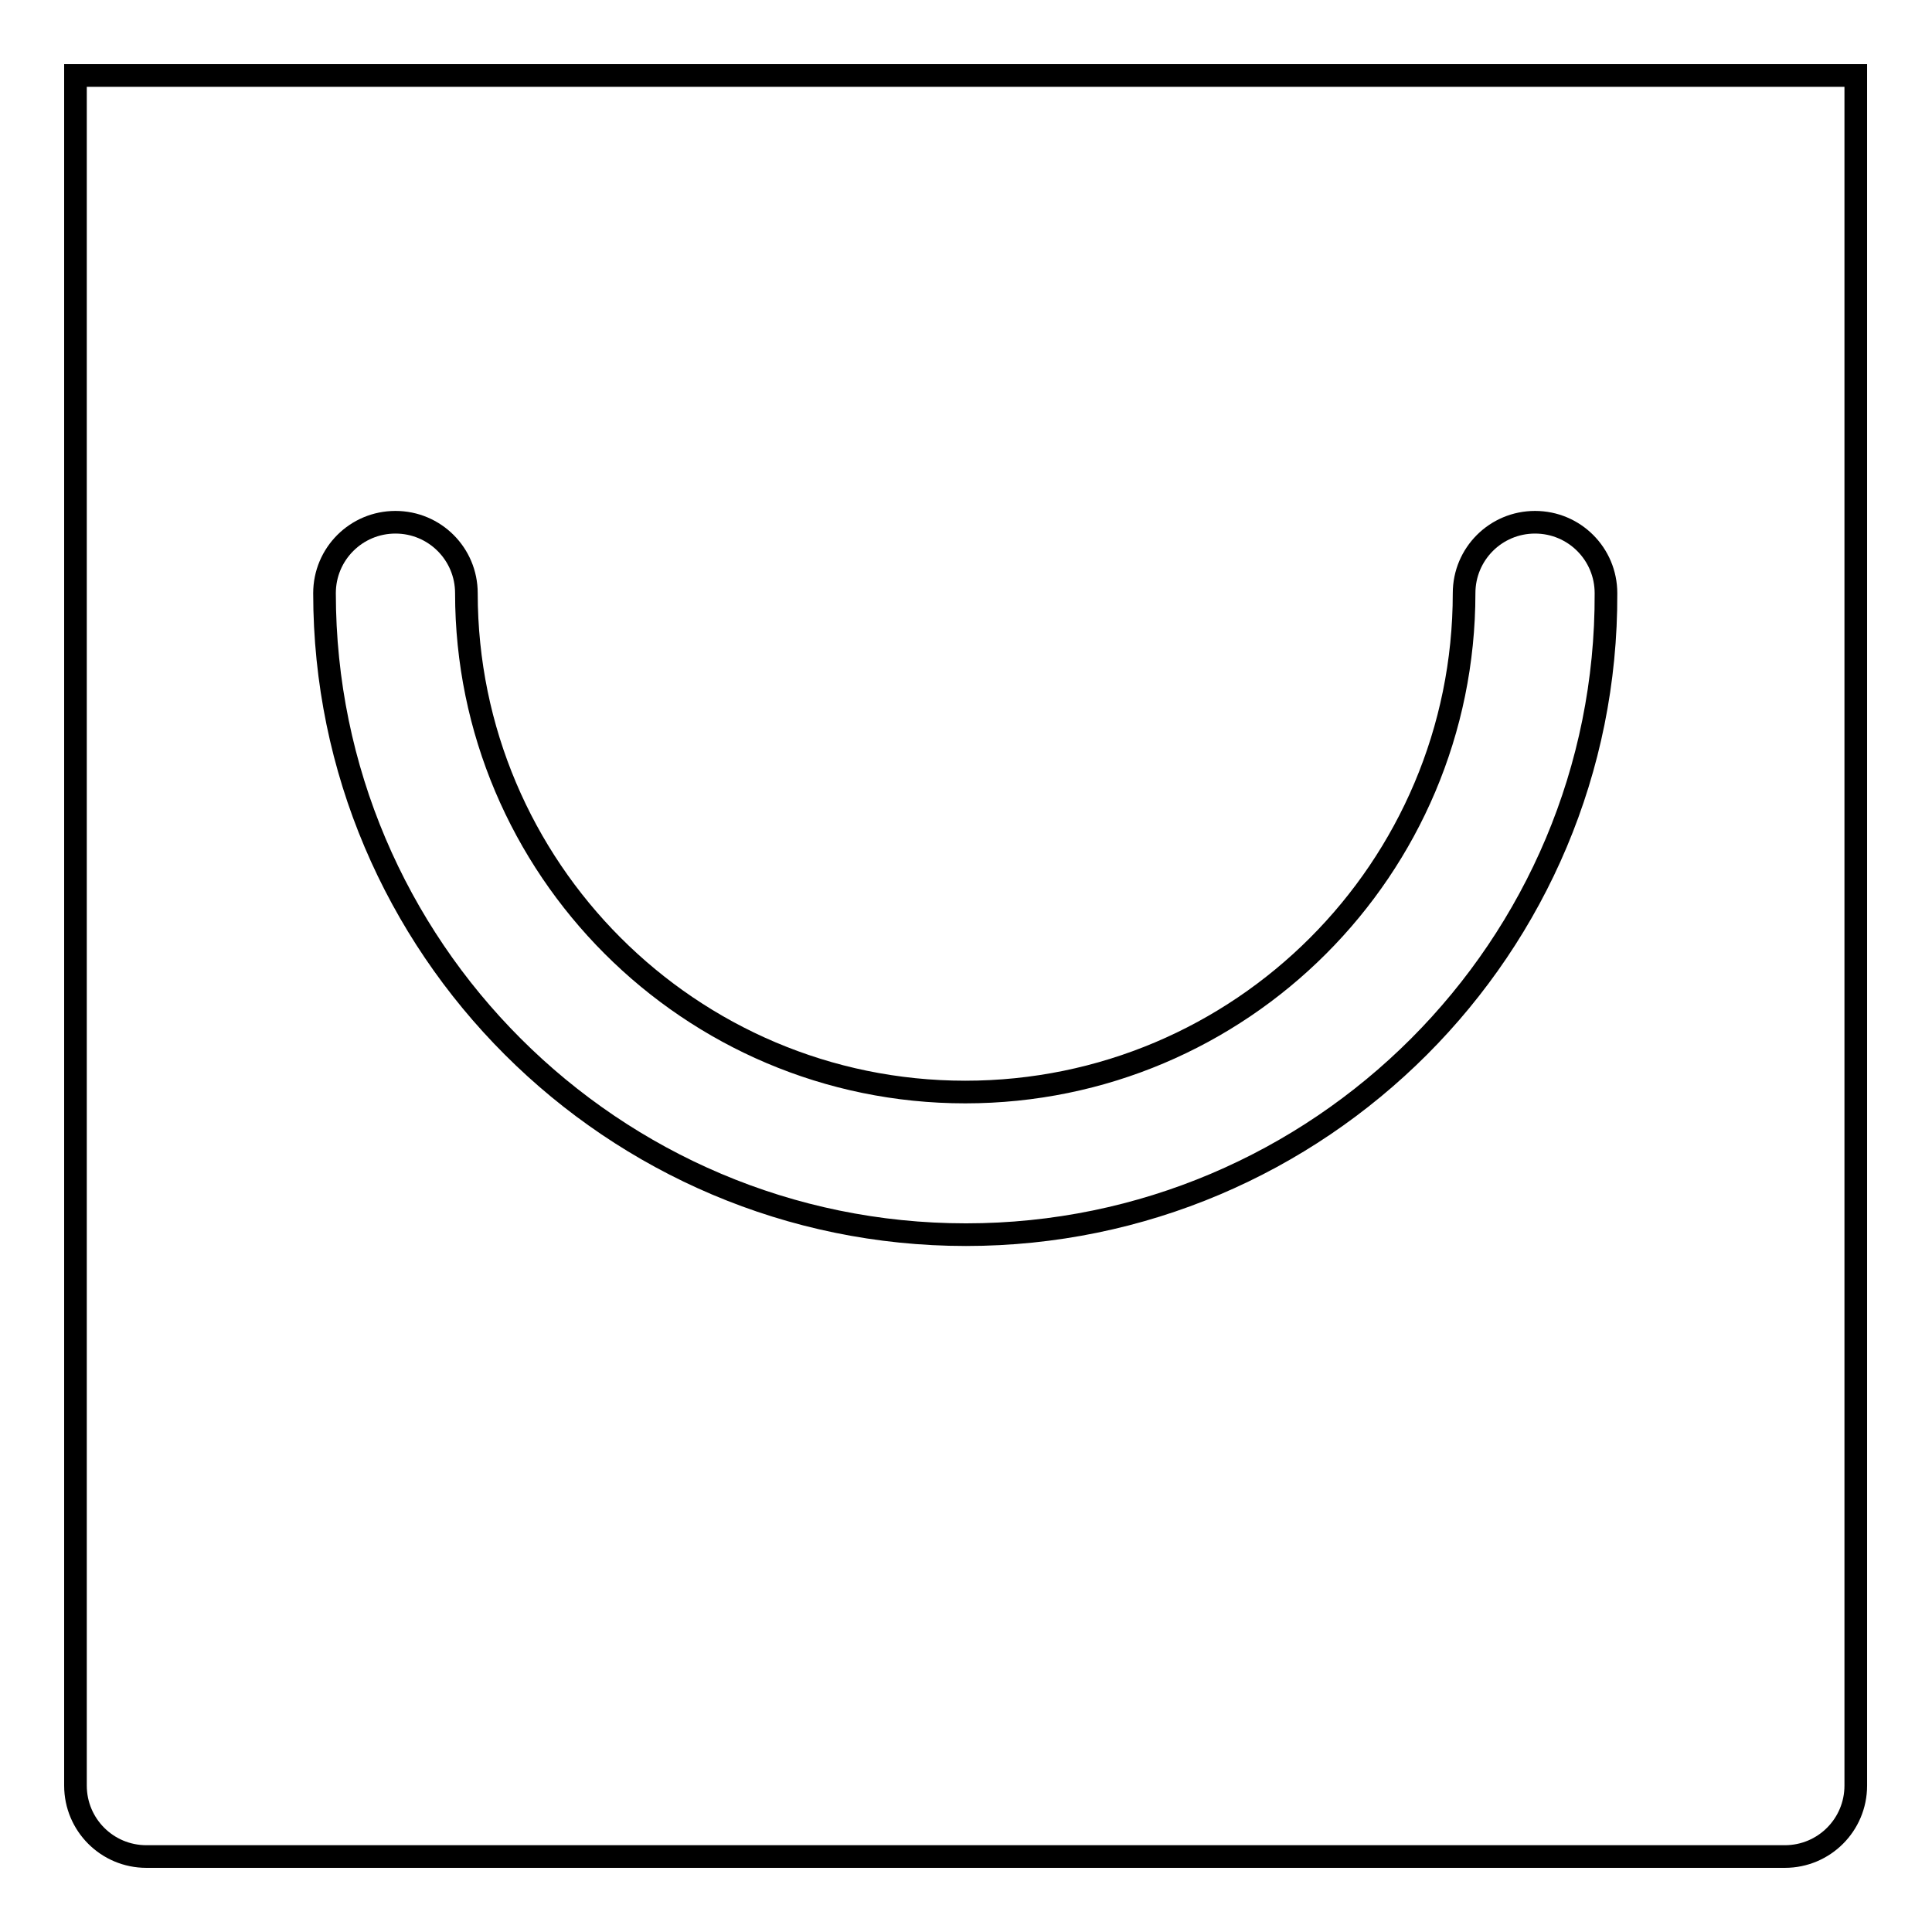 <?xml version="1.0" encoding="utf-8"?>
<!-- Svg Vector Icons : http://www.onlinewebfonts.com/icon -->
<!DOCTYPE svg PUBLIC "-//W3C//DTD SVG 1.1//EN" "http://www.w3.org/Graphics/SVG/1.1/DTD/svg11.dtd">
<svg version="1.1" xmlns="http://www.w3.org/2000/svg" xmlns:xlink="http://www.w3.org/1999/xlink" x="0px" y="0px" viewBox="0 0 256 256" enable-background="new 0 0 256 256" xml:space="preserve">
<g><g><path stroke-width="3" fill-opacity="0" stroke="#000000"  d="M10,10v226.6c0,5.2,4.2,9.4,9.4,9.4h217.1c5.2,0,9.4-4.2,9.4-9.4V10H10z M128,163.6c-46.8,0-85-38.1-85-85c0-5.2,4.2-9.4,9.4-9.4s9.4,4.2,9.4,9.4c0,36.4,29.6,66.1,66.1,66.1s66.1-29.6,66.1-66.1c0-5.2,4.2-9.4,9.4-9.4c5.2,0,9.4,4.2,9.4,9.4C213,125.5,174.8,163.6,128,163.6z"/></g></g>
</svg>